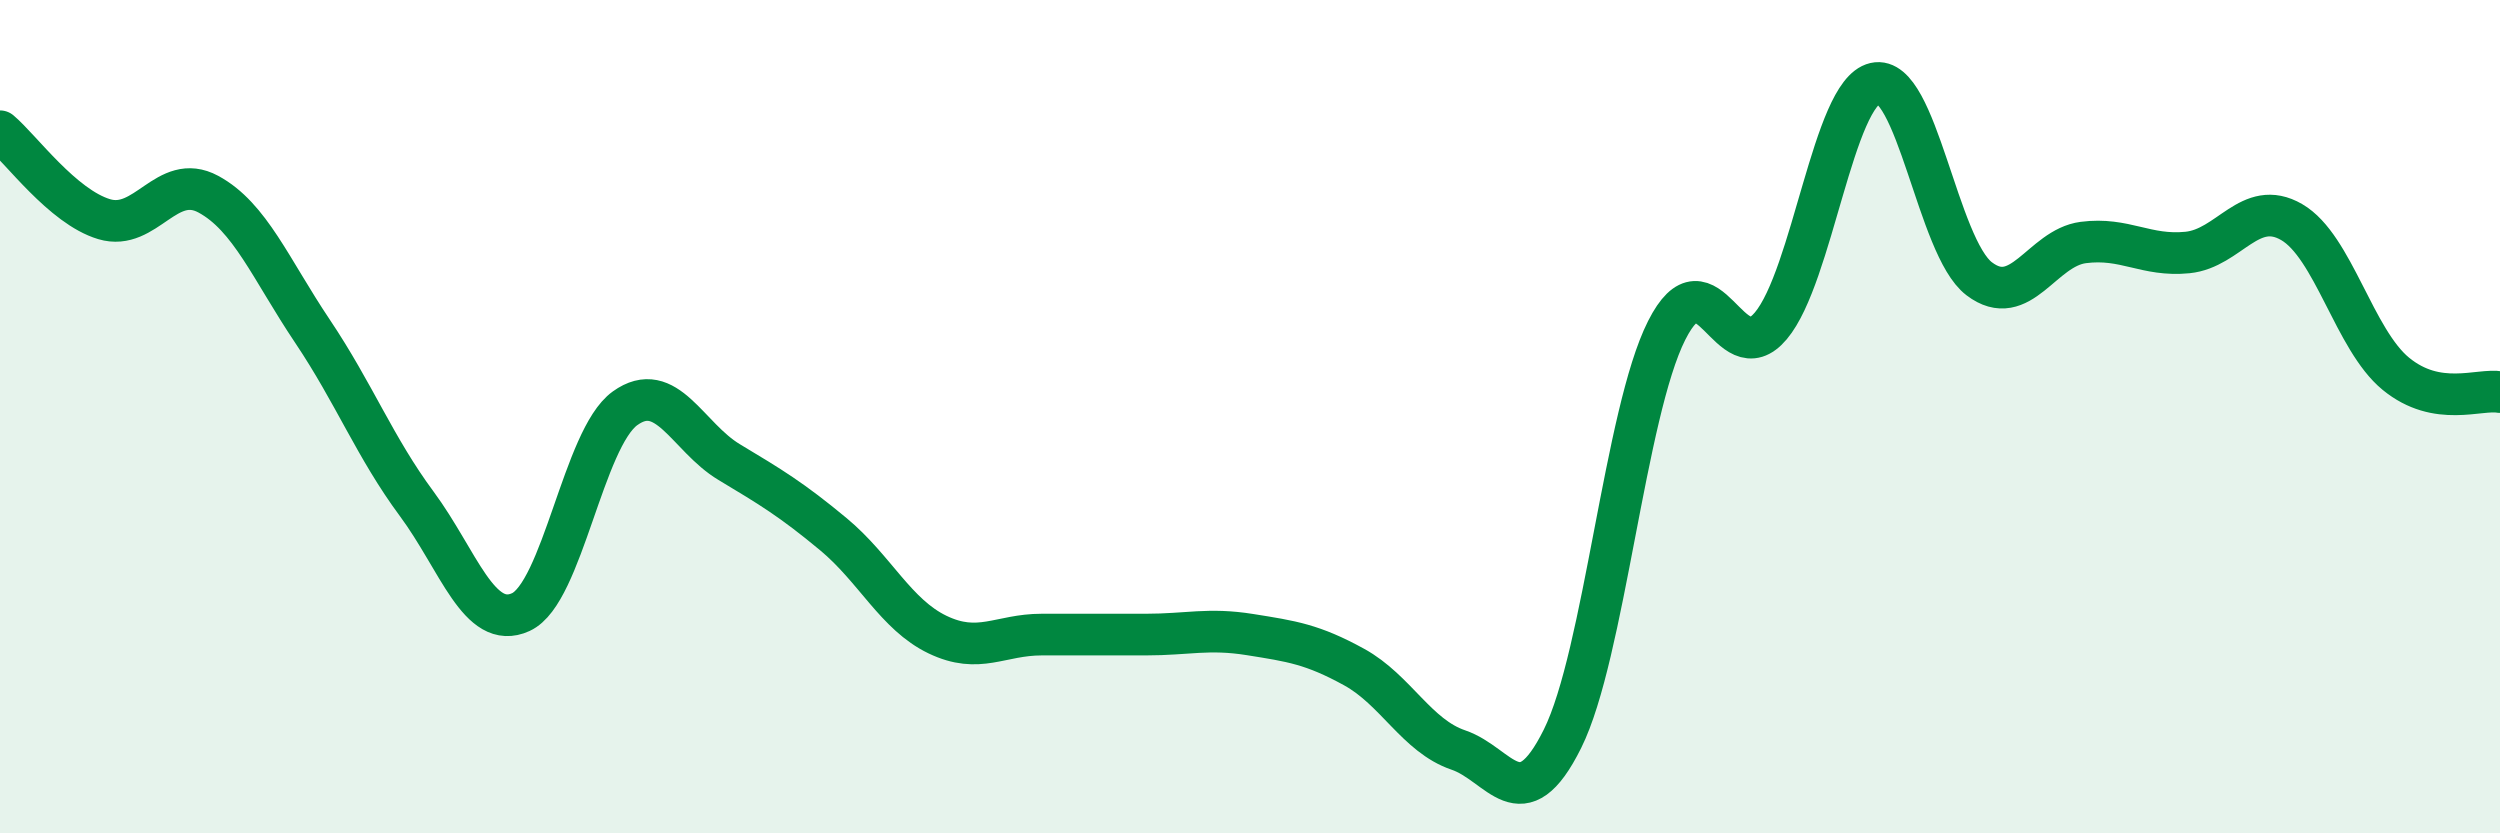 
    <svg width="60" height="20" viewBox="0 0 60 20" xmlns="http://www.w3.org/2000/svg">
      <path
        d="M 0,3.15 C 0.5,3.57 1.5,4.96 2.5,5.26 C 3.5,5.56 4,4.12 5,4.66 C 6,5.2 6.5,6.46 7.5,7.95 C 8.5,9.44 9,10.74 10,12.09 C 11,13.44 11.5,15.15 12.5,14.69 C 13.5,14.23 14,10.52 15,9.8 C 16,9.08 16.5,10.49 17.5,11.09 C 18.5,11.69 19,11.99 20,12.82 C 21,13.65 21.5,14.75 22.5,15.23 C 23.5,15.71 24,15.23 25,15.23 C 26,15.23 26.5,15.23 27.5,15.23 C 28.5,15.23 29,15.07 30,15.23 C 31,15.39 31.5,15.46 32.5,16.01 C 33.5,16.56 34,17.66 35,18 C 36,18.34 36.5,19.74 37.5,17.73 C 38.5,15.72 39,9.91 40,7.93 C 41,5.95 41.5,9.01 42.5,7.82 C 43.5,6.63 44,2.23 45,2 C 46,1.77 46.5,5.93 47.5,6.69 C 48.5,7.45 49,5.95 50,5.82 C 51,5.69 51.5,6.16 52.5,6.06 C 53.5,5.96 54,4.75 55,5.33 C 56,5.91 56.5,8.15 57.5,8.97 C 58.5,9.79 59.5,9.32 60,9.41L60 20L0 20Z"
        fill="#008740"
        opacity="0.1"
        stroke-linecap="round"
        stroke-linejoin="round"
      />
      <path
        d="M 0,3.15 C 0.5,3.57 1.5,4.96 2.5,5.26 C 3.5,5.56 4,4.12 5,4.66 C 6,5.2 6.5,6.46 7.5,7.95 C 8.5,9.44 9,10.74 10,12.09 C 11,13.44 11.5,15.15 12.5,14.69 C 13.5,14.23 14,10.52 15,9.8 C 16,9.08 16.5,10.49 17.5,11.09 C 18.5,11.69 19,11.99 20,12.82 C 21,13.65 21.5,14.75 22.5,15.23 C 23.5,15.71 24,15.23 25,15.23 C 26,15.23 26.5,15.23 27.5,15.23 C 28.5,15.23 29,15.07 30,15.23 C 31,15.39 31.5,15.46 32.5,16.01 C 33.5,16.56 34,17.66 35,18 C 36,18.34 36.5,19.74 37.5,17.73 C 38.5,15.72 39,9.91 40,7.93 C 41,5.95 41.5,9.01 42.5,7.82 C 43.5,6.63 44,2.23 45,2 C 46,1.77 46.5,5.93 47.5,6.69 C 48.5,7.45 49,5.95 50,5.82 C 51,5.69 51.5,6.16 52.5,6.06 C 53.5,5.96 54,4.75 55,5.33 C 56,5.91 56.5,8.15 57.5,8.97 C 58.5,9.79 59.5,9.32 60,9.41"
        stroke="#008740"
        stroke-width="1"
        fill="none"
        stroke-linecap="round"
        stroke-linejoin="round"
      />
    </svg>
  